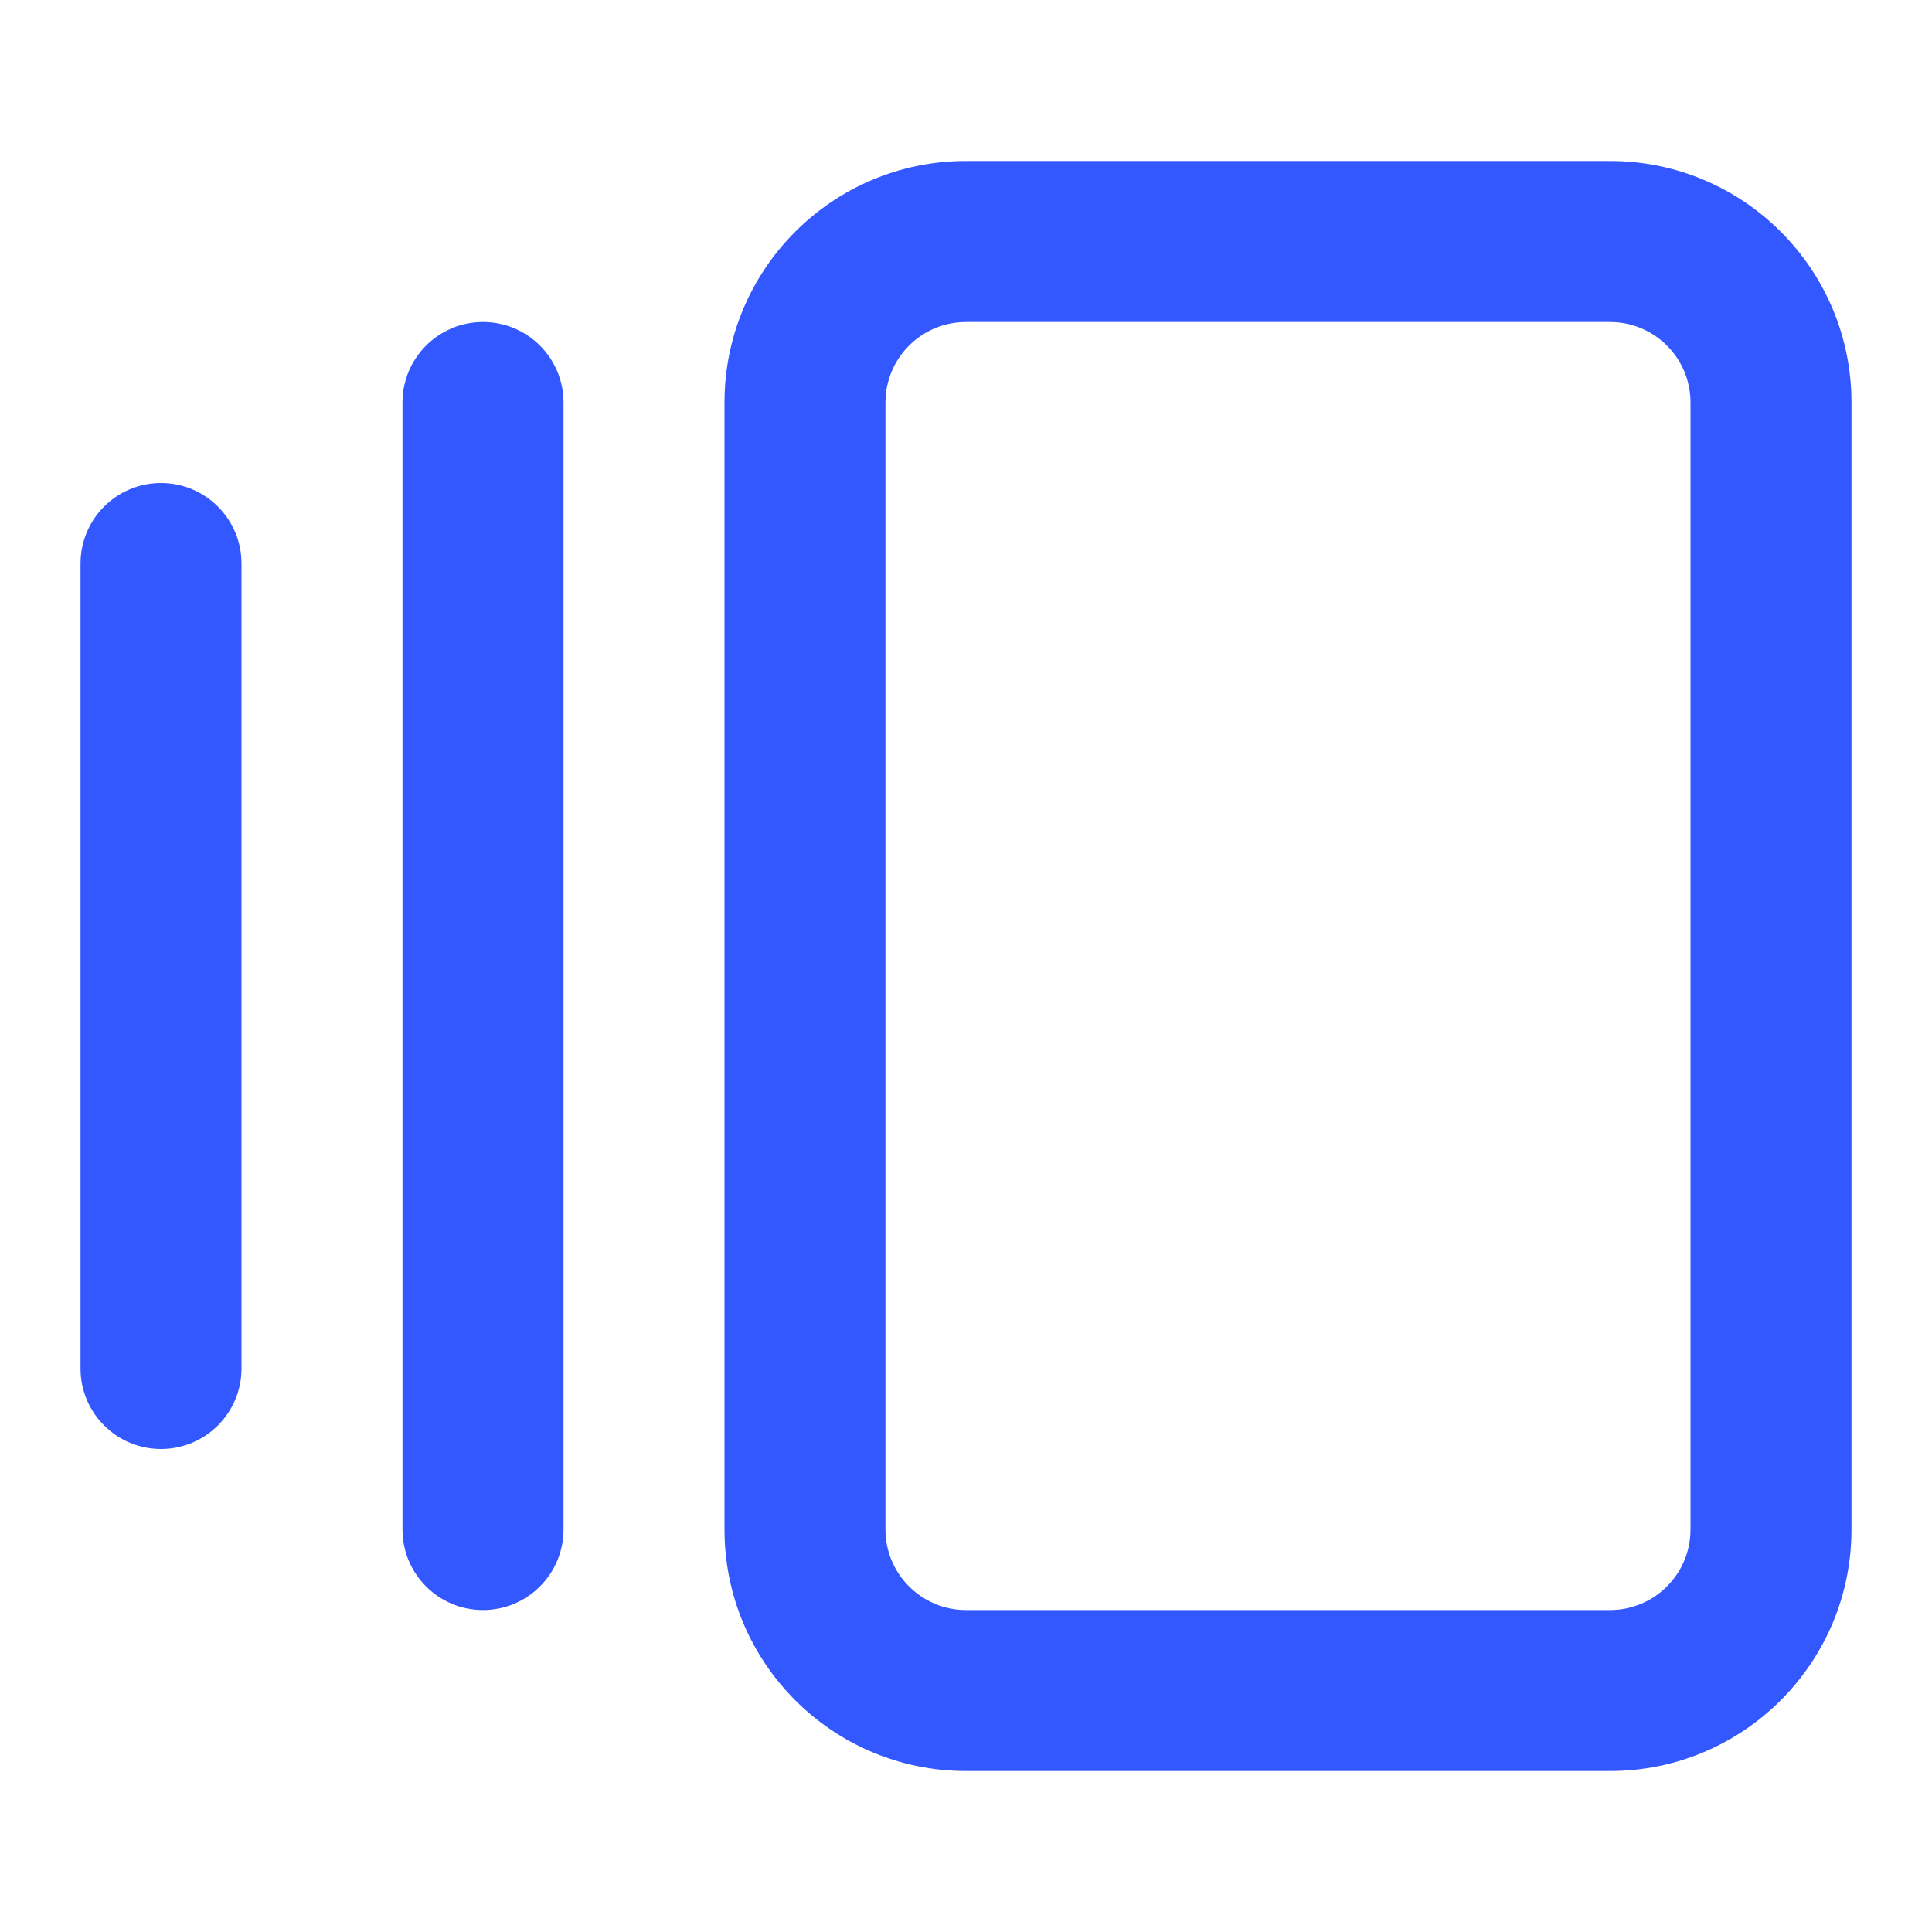 <svg width="34" height="34" viewBox="0 0 34 34" fill="none" xmlns="http://www.w3.org/2000/svg">
<path d="M29.75 7.083C29.75 6.301 29.116 5.667 28.333 5.667H17C16.218 5.667 15.583 6.301 15.583 7.083V26.917C15.583 27.699 16.218 28.334 17 28.334H28.333C29.116 28.334 29.75 27.699 29.75 26.917V7.083ZM7.083 26.917V7.083C7.083 6.301 7.718 5.667 8.5 5.667C9.282 5.667 9.917 6.301 9.917 7.083V26.917C9.917 27.699 9.282 28.334 8.5 28.334C7.718 28.334 7.083 27.699 7.083 26.917ZM1.417 24.084V9.917C1.417 9.134 2.051 8.5 2.833 8.5C3.616 8.5 4.25 9.134 4.25 9.917V24.084C4.25 24.866 3.616 25.5 2.833 25.5C2.051 25.5 1.417 24.866 1.417 24.084ZM32.583 26.917C32.583 29.264 30.681 31.167 28.333 31.167H17C14.653 31.167 12.75 29.264 12.75 26.917V7.083C12.75 4.736 14.653 2.833 17 2.833H28.333C30.681 2.833 32.583 4.736 32.583 7.083V26.917Z" fill="#3358FF"/>
</svg>
